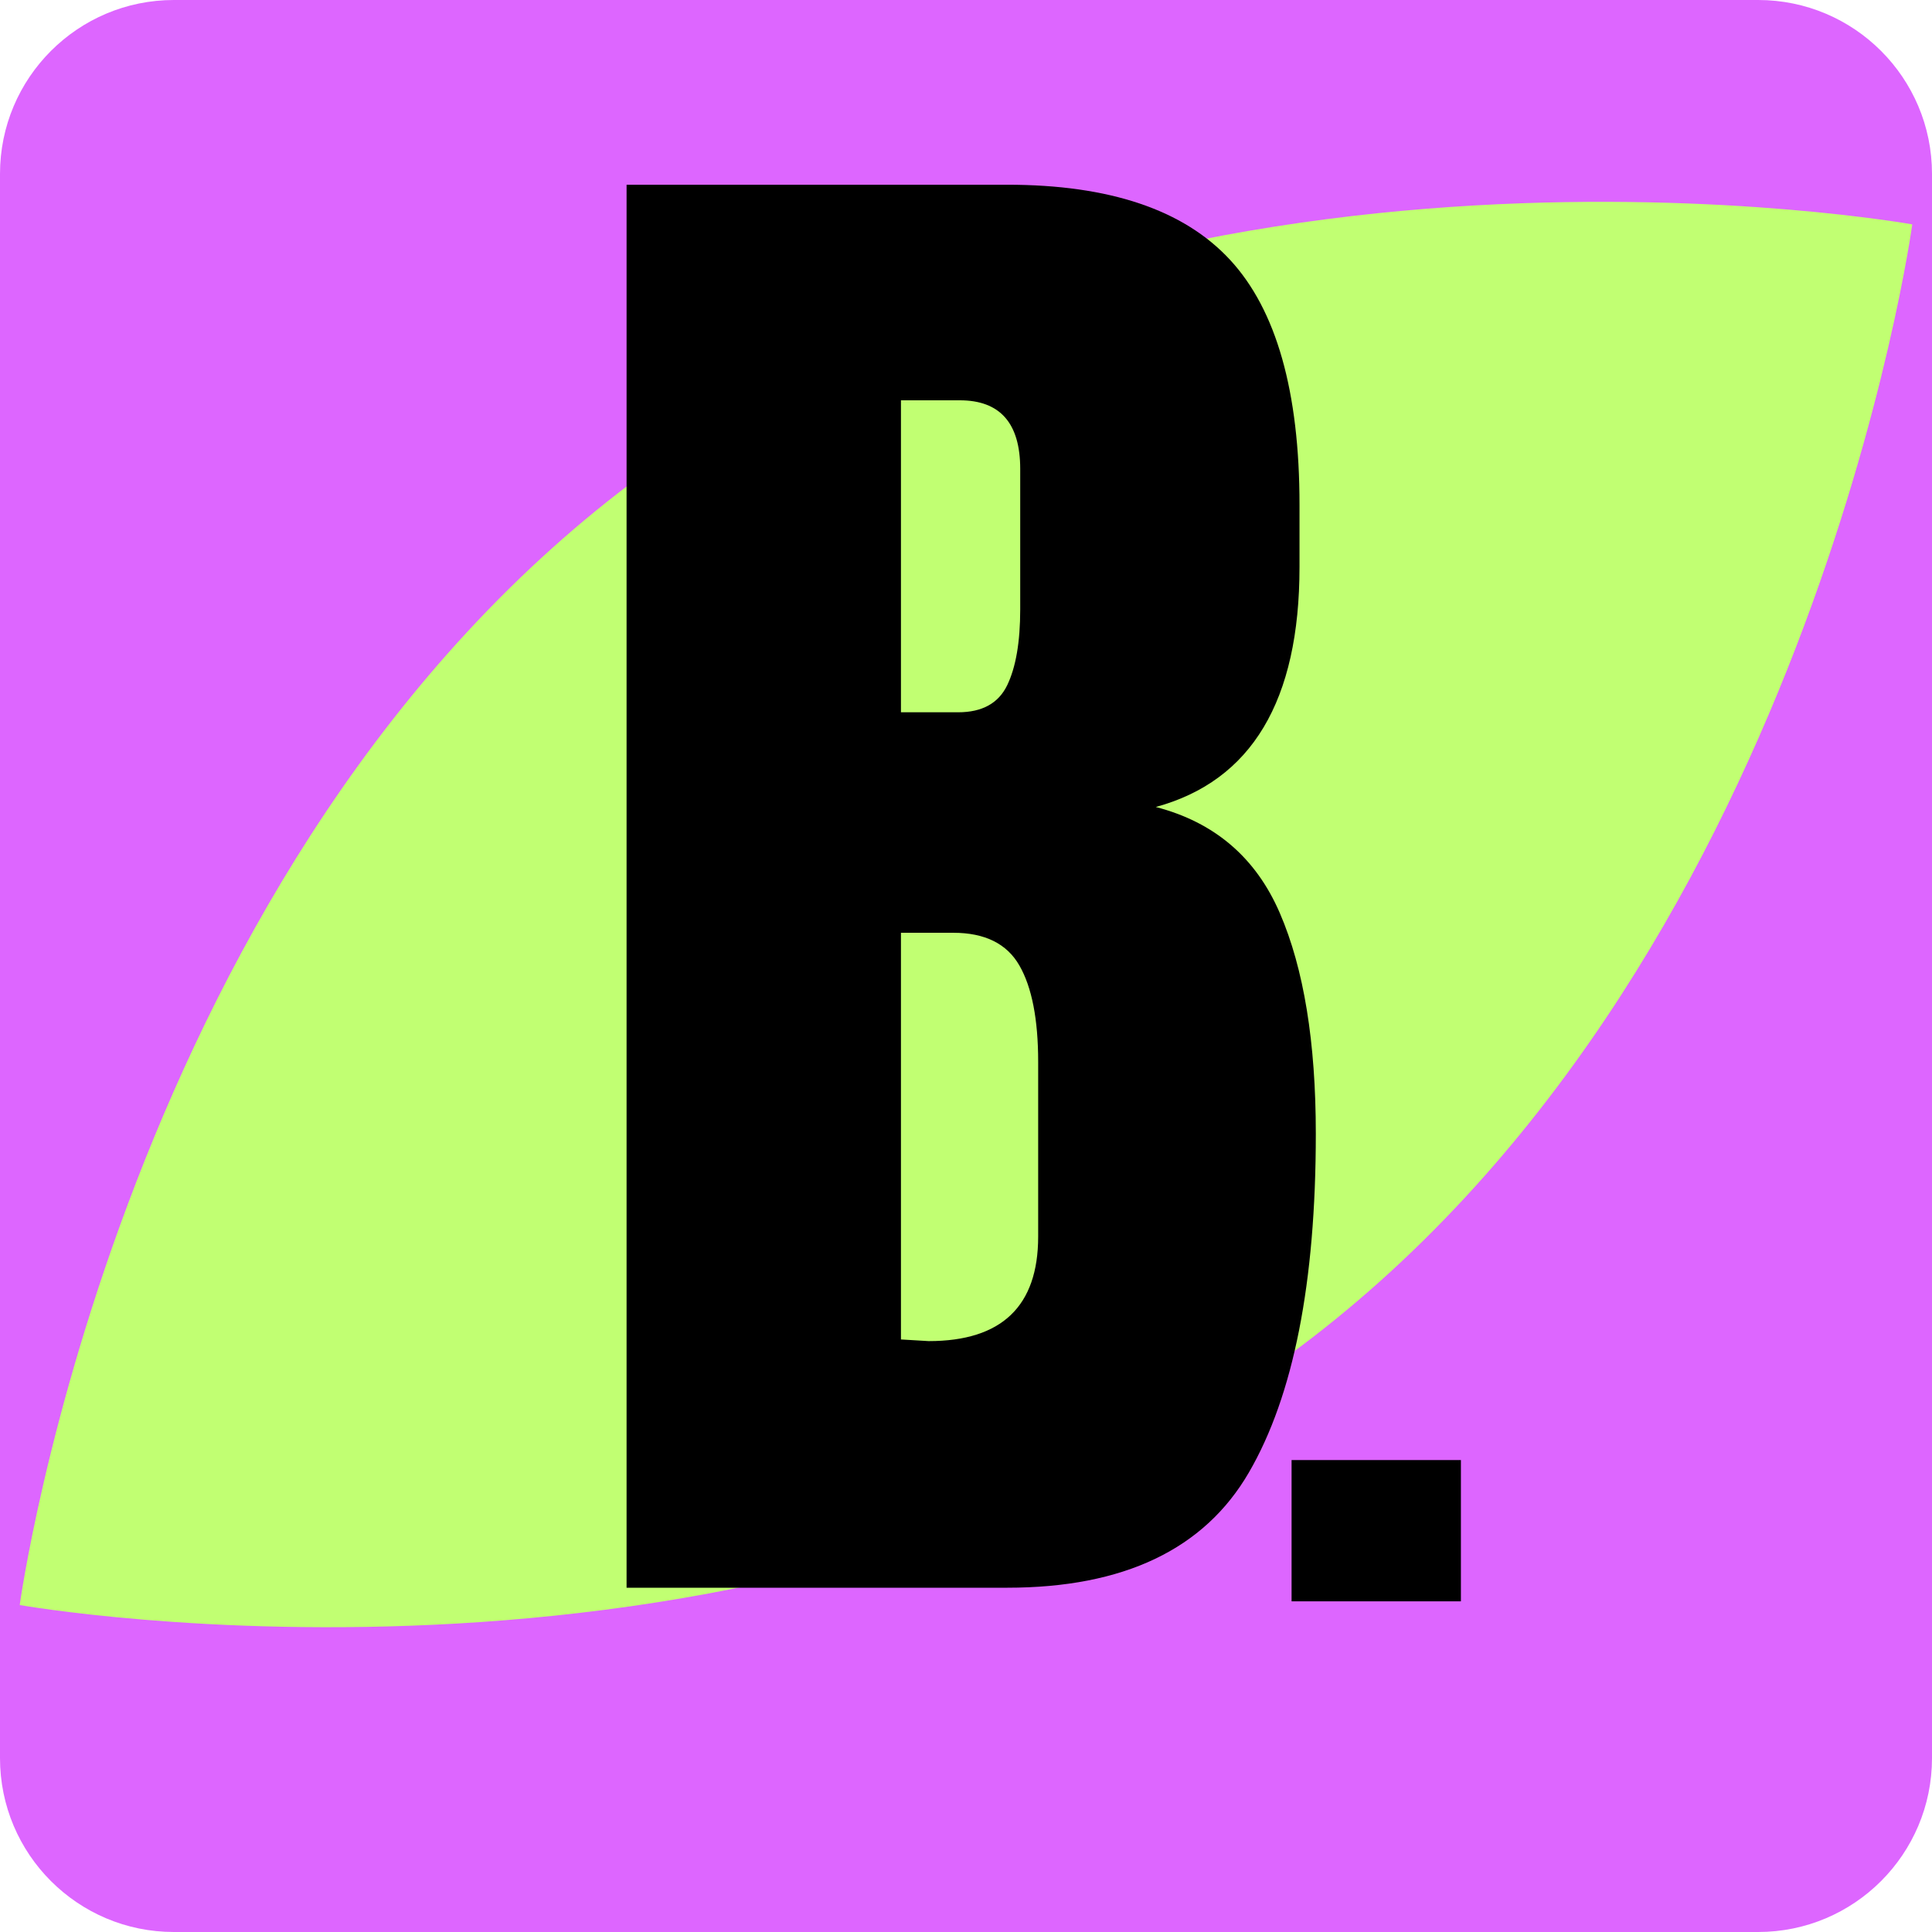 <svg version="1.0" preserveAspectRatio="xMidYMid meet" height="1000" viewBox="0 0 750 750" zoomAndPan="magnify" width="1000" xmlns:xlink="http://www.w3.org/1999/xlink" xmlns="http://www.w3.org/2000/svg"><defs><g></g><clipPath id="8b00af1c2b"><path clip-rule="nonzero" d="M 67.5 0 L 682.5 0 C 719.777 0 750 30.223 750 67.5 L 750 682.5 C 750 719.777 719.777 750 682.5 750 L 67.5 750 C 30.223 750 0 719.777 0 682.5 L 0 67.5 C 0 30.223 30.223 0 67.5 0 Z M 67.5 0"></path></clipPath><clipPath id="d6d2ef755d"><path clip-rule="nonzero" d="M 7 78 L 742.961 78 L 742.961 632 L 7 632 Z M 7 78"></path></clipPath></defs><rect fill-opacity="1" height="900" y="-75" fill="#ffffff" width="900" x="-75"></rect><rect fill-opacity="1" height="900" y="-75" fill="#ffffff" width="900" x="-75"></rect><g clip-path="url(#8b00af1c2b)"><rect fill-opacity="1" height="900" y="-75" fill="#dd66ff" width="900" x="-75"></rect></g><g clip-path="url(#d6d2ef755d)"><path fill-rule="nonzero" fill-opacity="1" d="M 499.773 526.512 C 296.863 674.383 7.656 623.07 7.656 623.07 C 7.656 623.07 47.305 331.996 250.219 183.664 C 453.129 35.328 742.336 87.105 742.336 87.105 C 742.336 87.105 702.684 378.645 499.773 526.512 Z M 499.773 526.512" fill="#c1ff72"></path></g><g fill-opacity="1" fill="#000000"><g transform="translate(219.141, 616.351)"><g><path d="M 24.094 -544.641 L 171.828 -544.641 C 211.555 -544.641 240.406 -534.914 258.375 -515.469 C 276.344 -496.031 285.328 -464.332 285.328 -420.375 L 285.328 -396.281 C 285.328 -344.289 266.727 -313.223 229.531 -303.078 C 252.352 -297.16 268.41 -283.422 277.703 -261.859 C 287.004 -240.305 291.656 -211.773 291.656 -176.266 C 291.656 -118.359 282.988 -74.504 265.656 -44.703 C 248.332 -14.898 217.055 0 171.828 0 L 24.094 0 Z M 152.812 -339.844 C 162.102 -339.844 168.441 -343.328 171.828 -350.297 C 175.211 -357.273 176.906 -367.109 176.906 -379.797 L 176.906 -434.328 C 176.906 -452.078 169.082 -460.953 153.438 -460.953 L 130.609 -460.953 L 130.609 -339.844 Z M 141.391 -95.734 C 169.711 -95.734 183.875 -109.258 183.875 -136.312 L 183.875 -204.156 C 183.875 -220.645 181.441 -233.113 176.578 -241.562 C 171.723 -250.02 163.164 -254.25 150.906 -254.25 L 130.609 -254.25 L 130.609 -96.375 Z M 141.391 -95.734"></path></g></g></g><g fill-opacity="1" fill="#000000"><g transform="translate(518.64, 616.351)"><g></g></g></g><g fill-opacity="1" fill="#000000"><g transform="translate(662.565, 616.351)"><g></g></g></g><g fill-opacity="1" fill="#000000"><g transform="translate(491.248, 621.636)"><g><path d="M 10.141 0 L 10.141 -54.844 L 75.875 -54.844 L 75.875 0 Z M 10.141 0"></path></g></g></g></svg>